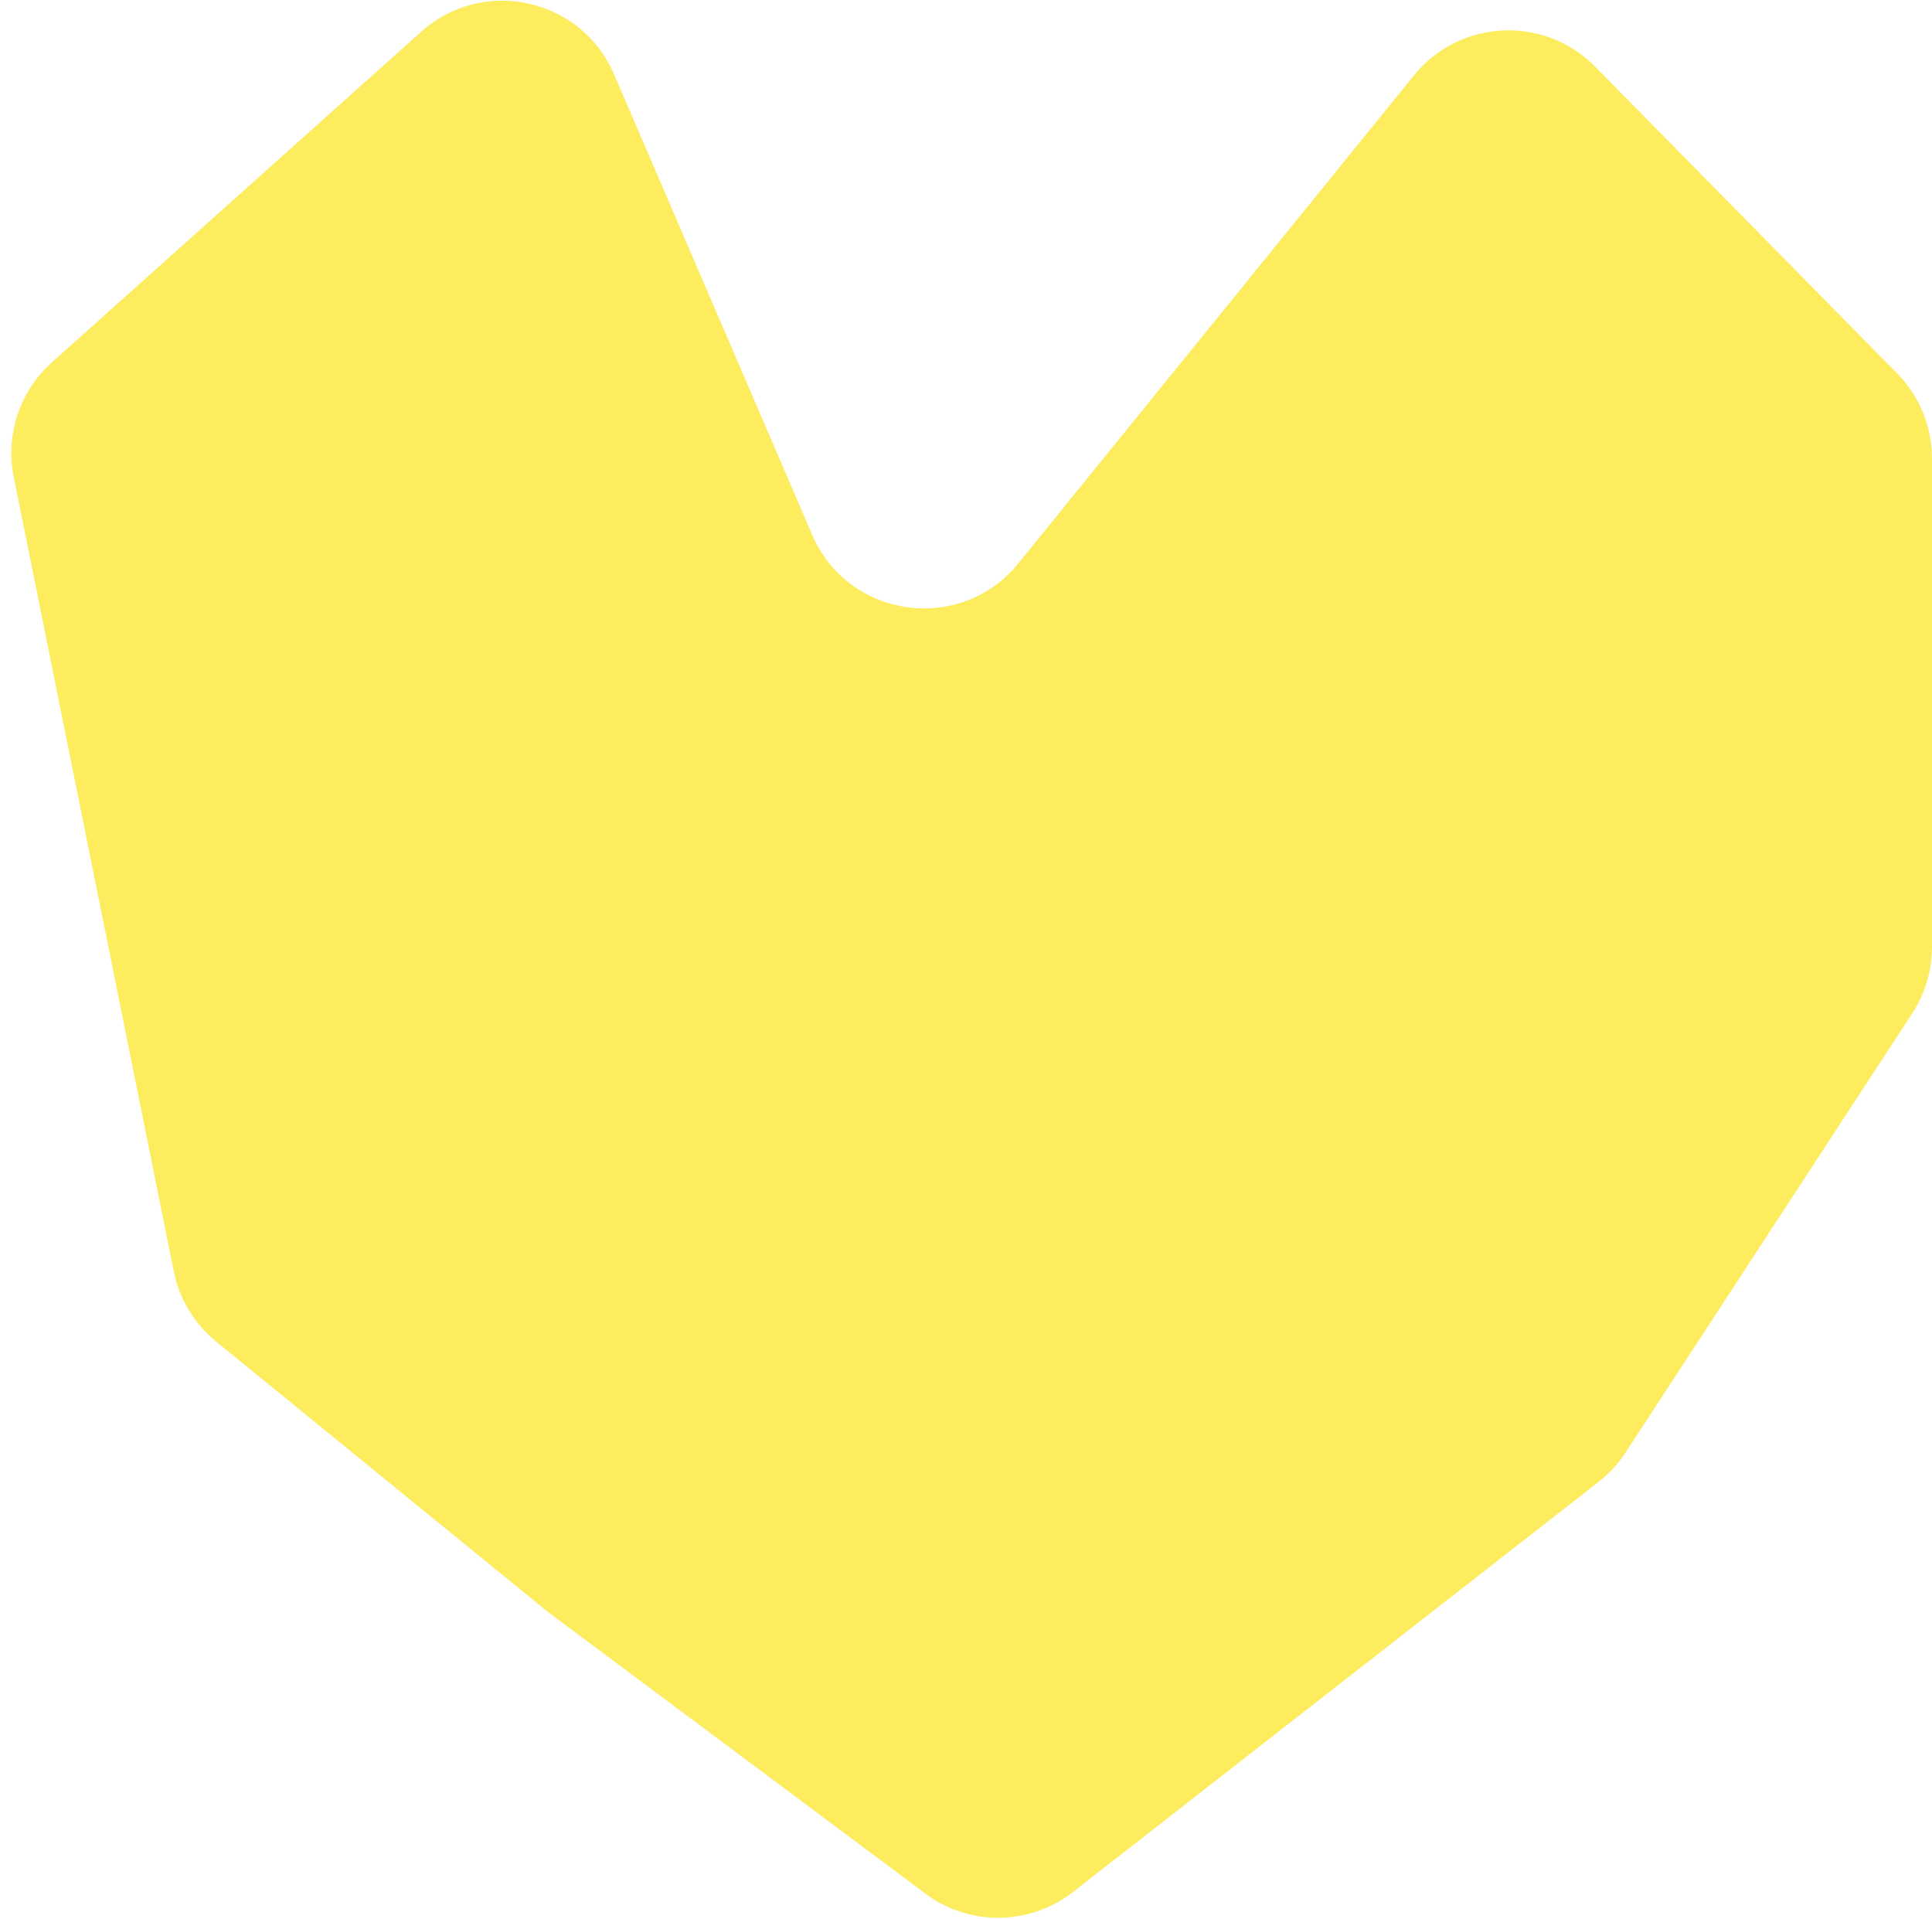 <?xml version="1.0" encoding="UTF-8"?> <svg xmlns="http://www.w3.org/2000/svg" width="143" height="142" viewBox="0 0 143 142" fill="none"> <path d="M140.413 27.63L118.063 4.931C114.297 1.106 108.041 1.407 104.659 5.577L88.5 25.507L75.374 41.696C71.112 46.952 62.791 45.801 60.116 39.585L45.447 5.495C43.015 -0.155 35.759 -1.756 31.177 2.347L3.837 26.822C1.46 28.95 0.387 32.178 1.017 35.306L12.863 94.095C13.275 96.139 14.384 97.977 16 99.295L40.5 119.257L68.496 140.15C71.746 142.575 76.217 142.527 79.415 140.032L118.319 109.679C119.101 109.069 119.777 108.333 120.319 107.503L141.536 74.999C142.491 73.536 143 71.827 143 70.08V33.944C143 31.581 142.071 29.314 140.413 27.63Z" fill="#FDEC5E"></path> </svg> 